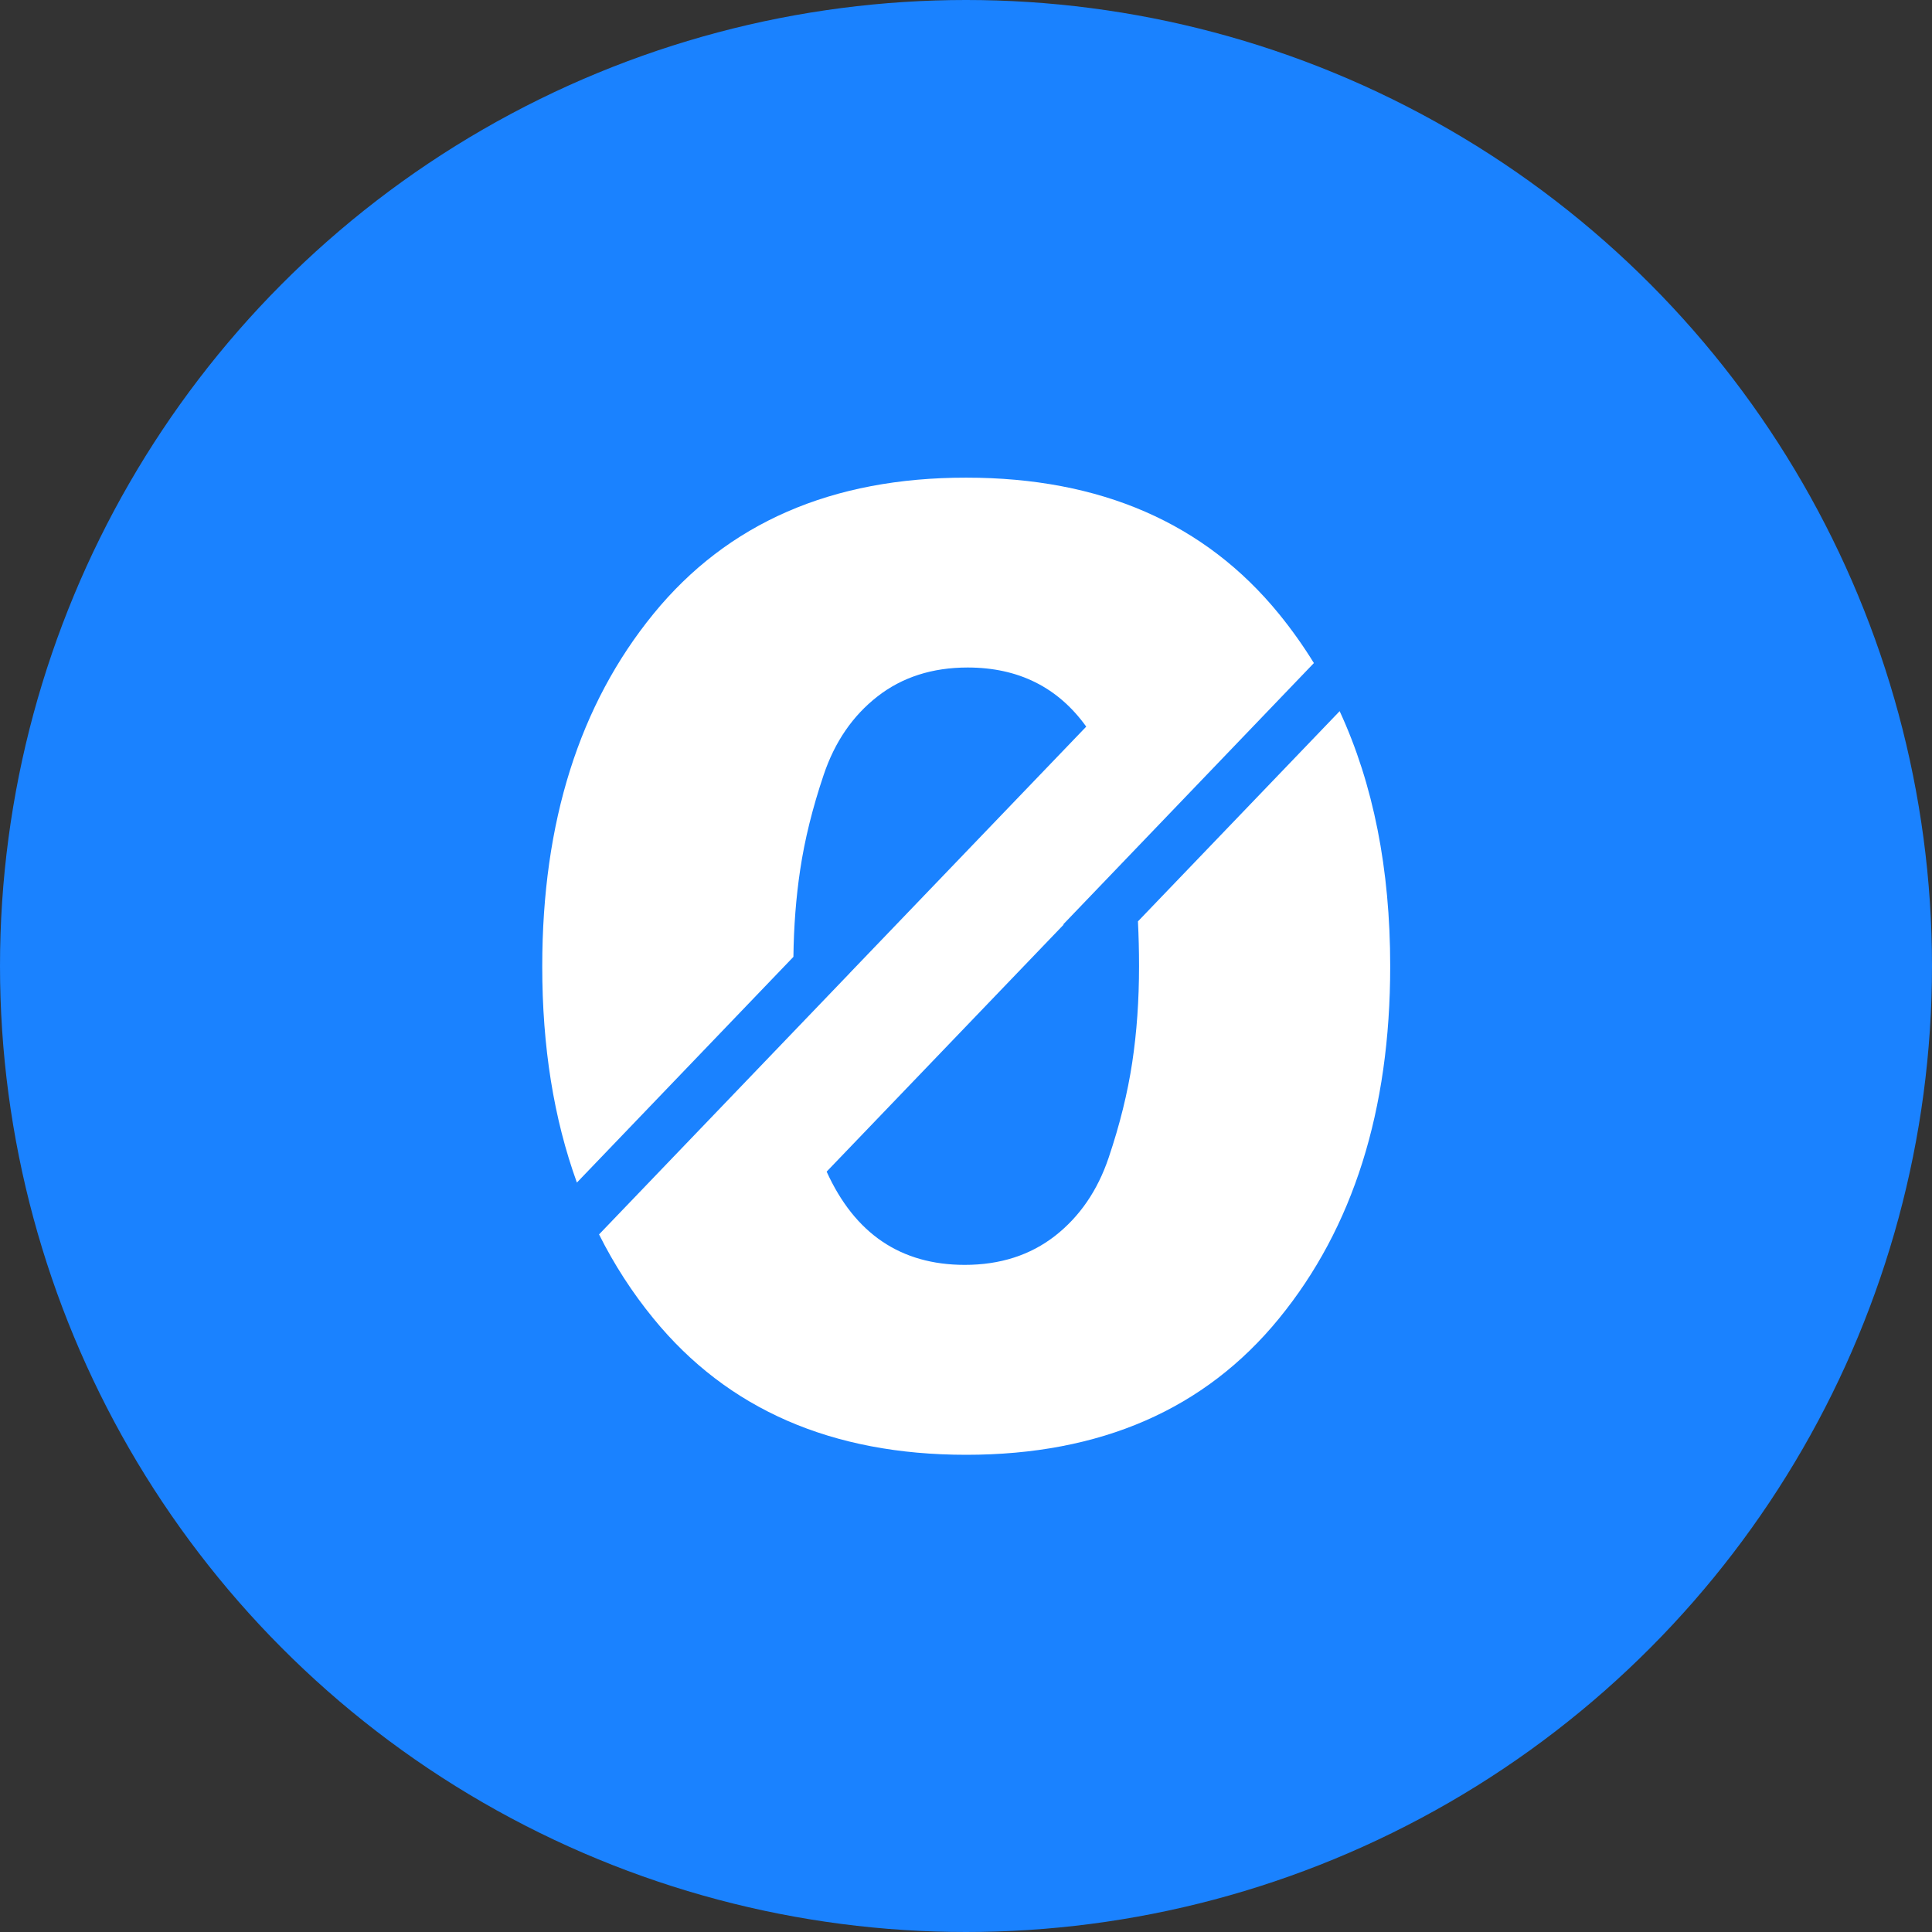 <svg width="30" height="30" viewBox="0 0 30 30" fill="none" xmlns="http://www.w3.org/2000/svg">
<rect x="0" y="0" width="30" height="30" fill="#333333" stroke="none"/>
<circle cx="15" cy="15" r="15" fill="#1A82FF"/>
<path fill-rule="evenodd" clip-rule="evenodd" d="M15.004 22.59C17.09 22.59 18.709 21.884 19.86 20.474C21.012 19.064 21.587 17.24 21.587 15.003C21.587 13.495 21.325 12.175 20.802 11.043L17.67 14.307C17.681 14.53 17.687 14.762 17.687 15.003C17.687 15.53 17.652 16.029 17.581 16.499C17.51 16.969 17.389 17.461 17.216 17.974C17.044 18.486 16.765 18.892 16.381 19.192C15.996 19.491 15.529 19.641 14.979 19.641C13.988 19.64 13.274 19.158 12.836 18.193L16.516 14.358L16.511 14.353L20.402 10.296C20.238 10.03 20.057 9.775 19.86 9.533C18.709 8.122 17.09 7.417 15.003 7.417C12.916 7.416 11.297 8.122 10.146 9.533C8.996 10.943 8.42 12.767 8.42 15.003C8.419 16.252 8.599 17.372 8.958 18.363L12.32 14.858C12.326 14.384 12.361 13.934 12.425 13.507C12.495 13.037 12.617 12.545 12.79 12.032C12.962 11.52 13.241 11.114 13.626 10.814C14.01 10.515 14.477 10.365 15.027 10.365C15.815 10.366 16.428 10.672 16.867 11.283L13.194 15.11L13.195 15.11L9.302 19.168C9.537 19.637 9.818 20.072 10.147 20.474C11.298 21.884 12.917 22.59 15.004 22.59Z" fill="white"/>
</svg>
